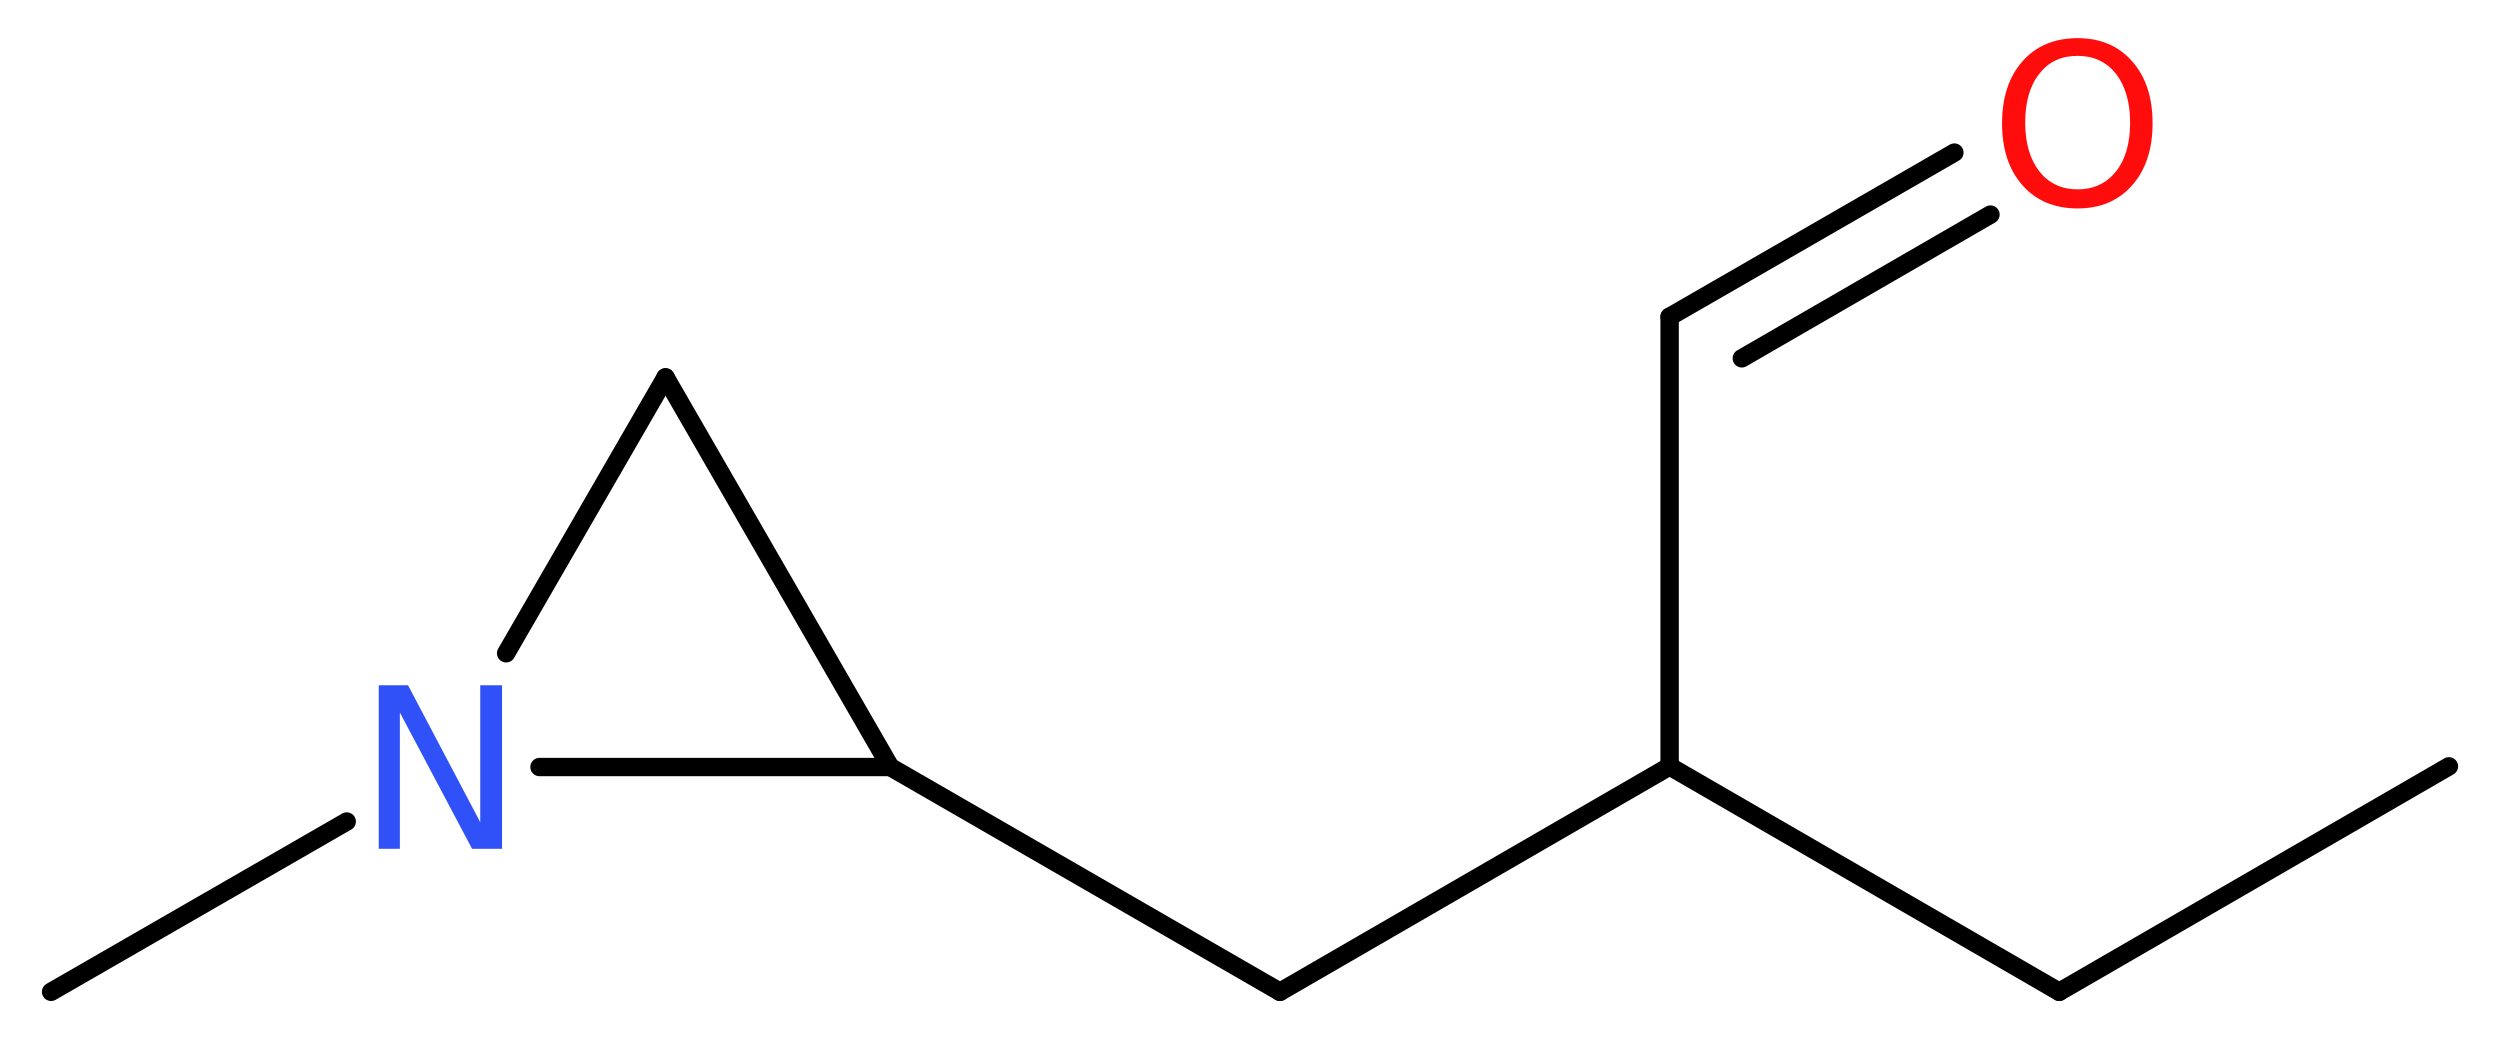 <?xml version='1.0' encoding='UTF-8'?>
<!DOCTYPE svg PUBLIC "-//W3C//DTD SVG 1.1//EN" "http://www.w3.org/Graphics/SVG/1.1/DTD/svg11.dtd">
<svg version='1.2' xmlns='http://www.w3.org/2000/svg' xmlns:xlink='http://www.w3.org/1999/xlink' width='36.7mm' height='15.31mm' viewBox='0 0 36.7 15.31'>
  <desc>Generated by the Chemistry Development Kit (http://github.com/cdk)</desc>
  <g stroke-linecap='round' stroke-linejoin='round' stroke='#000000' stroke-width='.27' fill='#FF0D0D'>
    <rect x='.0' y='.0' width='37.0' height='16.0' fill='#FFFFFF' stroke='none'/>
    <g id='mol1' class='mol'>
      <line id='mol1bnd1' class='bond' x1='35.95' y1='11.25' x2='30.23' y2='14.56'/>
      <line id='mol1bnd2' class='bond' x1='30.23' y1='14.56' x2='24.51' y2='11.25'/>
      <line id='mol1bnd3' class='bond' x1='24.51' y1='11.25' x2='24.51' y2='4.65'/>
      <g id='mol1bnd4' class='bond'>
        <line x1='24.51' y1='4.65' x2='28.69' y2='2.24'/>
        <line x1='25.57' y1='5.26' x2='29.22' y2='3.15'/>
      </g>
      <line id='mol1bnd5' class='bond' x1='24.51' y1='11.25' x2='18.79' y2='14.56'/>
      <line id='mol1bnd6' class='bond' x1='18.79' y1='14.56' x2='13.07' y2='11.26'/>
      <line id='mol1bnd7' class='bond' x1='13.07' y1='11.26' x2='9.77' y2='5.54'/>
      <line id='mol1bnd8' class='bond' x1='9.77' y1='5.54' x2='7.43' y2='9.59'/>
      <line id='mol1bnd9' class='bond' x1='13.07' y1='11.26' x2='7.92' y2='11.26'/>
      <line id='mol1bnd10' class='bond' x1='5.09' y1='12.06' x2='.75' y2='14.56'/>
      <path id='mol1atm5' class='atom' d='M30.5 .82q-.36 .0 -.56 .26q-.21 .26 -.21 .72q.0 .45 .21 .72q.21 .26 .56 .26q.35 .0 .56 -.26q.21 -.26 .21 -.72q.0 -.45 -.21 -.72q-.21 -.26 -.56 -.26zM30.5 .56q.5 .0 .8 .34q.3 .34 .3 .91q.0 .57 -.3 .91q-.3 .34 -.8 .34q-.51 .0 -.81 -.34q-.3 -.34 -.3 -.91q.0 -.57 .3 -.91q.3 -.34 .81 -.34z' stroke='none'/>
      <path id='mol1atm9' class='atom' d='M5.56 10.06h.43l1.06 2.01v-2.01h.32v2.4h-.44l-1.06 -2.0v2.0h-.31v-2.4z' stroke='none' fill='#3050F8'/>
    </g>
  </g>
</svg>
